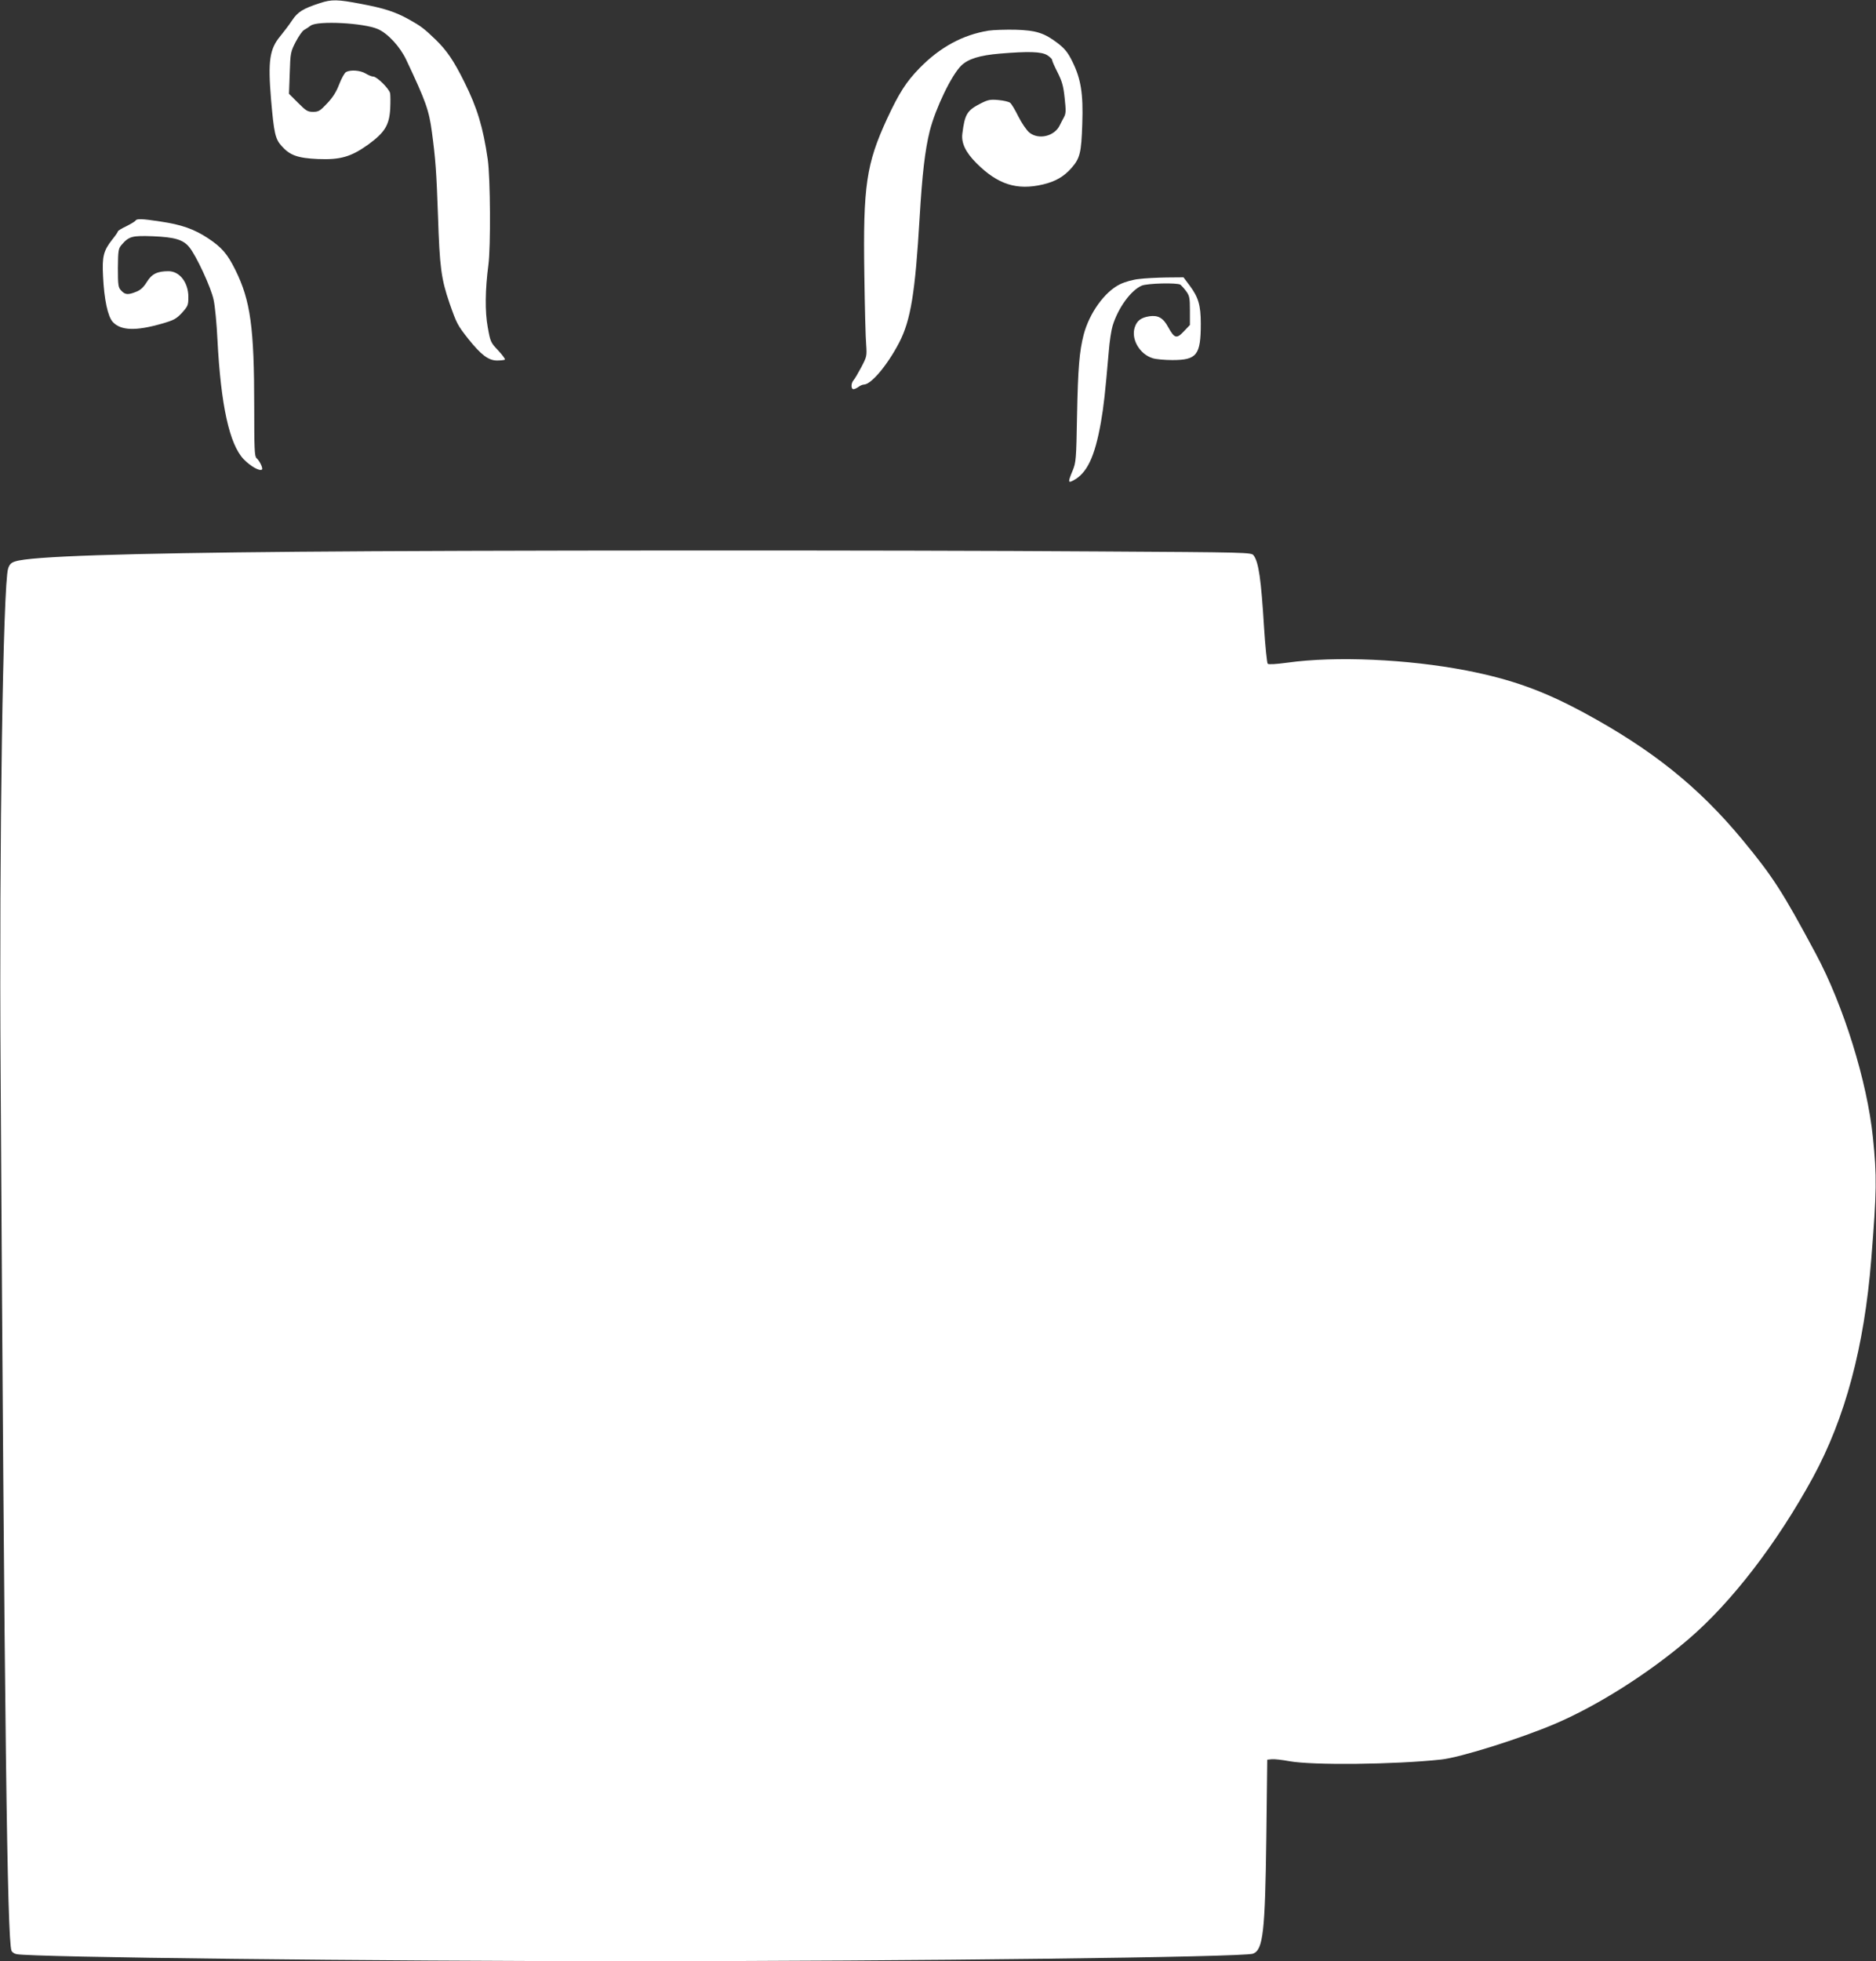<?xml version="1.0" standalone="no"?>
<!DOCTYPE svg PUBLIC "-//W3C//DTD SVG 20010904//EN"
 "http://www.w3.org/TR/2001/REC-SVG-20010904/DTD/svg10.dtd">
<svg version="1.0" xmlns="http://www.w3.org/2000/svg"
 width="1225pt" height="1280pt" viewBox="0 0 1225 1280"
 preserveAspectRatio="xMidYMid meet">
<rect x="0" y="0" width="1225" height="1280" fill="#333333" stroke="none"/>
<g transform="translate(0,1280) scale(0.1,-0.1)"
fill="#ffffff" stroke="none">
<path d="M2090 12780 c-111 -36 -145 -57 -182 -112 -19 -29 -54 -75 -77 -103
-71 -85 -82 -162 -61 -415 19 -218 27 -257 69 -303 54 -61 105 -79 237 -85
146 -6 216 14 329 95 107 78 137 126 143 233 2 43 2 89 -1 103 -8 30 -86 107
-109 107 -10 0 -32 9 -50 20 -35 21 -98 26 -128 10 -10 -5 -30 -41 -45 -80
-19 -50 -42 -86 -79 -125 -46 -49 -56 -55 -92 -55 -35 0 -46 7 -98 59 l-59 59
5 136 c4 131 6 139 39 203 19 36 43 71 54 77 11 6 31 19 44 29 46 33 345 18
439 -23 65 -29 144 -114 185 -201 128 -271 148 -328 167 -469 24 -177 30 -262
40 -550 11 -337 21 -409 75 -568 47 -134 52 -144 123 -234 83 -104 132 -141
188 -141 24 0 47 3 51 6 3 4 -17 31 -44 60 -49 51 -51 56 -68 151 -19 103 -17
245 4 406 16 119 13 568 -4 689 -30 209 -69 338 -153 506 -69 139 -114 205
-188 277 -76 73 -96 88 -175 132 -89 49 -159 72 -313 101 -151 29 -191 30
-266 5z"/>
<path d="M6455 12600 c-167 -27 -316 -107 -450 -244 -87 -89 -134 -162 -213
-332 -135 -293 -157 -437 -148 -1014 3 -212 8 -419 12 -460 5 -73 4 -78 -31
-145 -21 -39 -43 -77 -51 -86 -18 -20 -18 -59 -1 -59 7 0 22 7 33 15 10 8 26
15 35 15 48 1 153 126 230 273 76 147 105 324 134 817 17 286 35 439 66 565
38 149 143 367 207 428 45 43 120 66 250 77 190 16 272 13 310 -10 17 -11 32
-25 32 -31 0 -7 16 -43 36 -82 29 -58 38 -89 46 -167 9 -83 9 -100 -5 -126 -9
-16 -20 -38 -26 -50 -34 -74 -140 -99 -201 -48 -17 15 -49 61 -70 103 -21 43
-45 83 -54 90 -8 7 -43 15 -76 18 -53 5 -68 2 -114 -21 -91 -46 -106 -70 -122
-198 -8 -61 21 -122 92 -193 139 -139 264 -179 434 -139 81 19 137 51 187 108
55 63 64 99 70 287 7 199 -9 295 -65 408 -29 59 -49 83 -95 119 -88 67 -141
84 -277 88 -63 1 -142 -1 -175 -6z"/>
<path d="M885 11360 c-3 -5 -31 -22 -61 -37 -30 -14 -54 -29 -54 -33 0 -4 -17
-29 -39 -56 -55 -71 -65 -108 -58 -238 7 -150 31 -263 64 -298 53 -56 150 -59
318 -11 80 23 95 31 133 71 39 44 42 50 42 104 0 94 -57 168 -130 168 -73 0
-109 -18 -141 -70 -21 -34 -41 -53 -69 -64 -54 -22 -73 -20 -98 7 -20 21 -22
33 -22 148 1 113 3 126 23 150 49 57 69 62 206 57 142 -6 196 -22 236 -70 45
-53 145 -268 160 -346 9 -39 20 -156 25 -260 22 -426 78 -683 172 -780 43 -44
101 -78 118 -67 10 6 -14 57 -35 75 -13 11 -15 62 -15 334 0 518 -24 694 -123
894 -52 105 -89 148 -180 208 -90 59 -172 88 -308 108 -124 19 -156 20 -164 6z"/>
<path d="M7437 10979 c-40 -4 -92 -19 -123 -34 -101 -49 -201 -189 -238 -330
-28 -110 -37 -217 -43 -525 -5 -291 -7 -308 -29 -362 -31 -74 -30 -82 4 -64
90 47 141 154 181 381 18 104 27 182 51 460 5 66 17 142 25 168 36 118 120
233 191 263 36 15 229 20 252 6 6 -5 23 -23 37 -42 22 -30 25 -43 25 -127 l0
-94 -40 -42 c-47 -50 -61 -46 -102 28 -32 60 -66 79 -122 71 -56 -9 -82 -29
-96 -72 -26 -77 32 -176 117 -202 22 -7 80 -12 128 -12 160 0 186 32 186 238
0 119 -16 172 -71 246 l-42 56 -112 -1 c-61 -1 -142 -5 -179 -10z"/>
<path d="M1955 9199 c-1145 -10 -1757 -30 -1855 -63 -27 -8 -38 -19 -47 -47
-33 -102 -59 -1787 -49 -3284 25 -4258 43 -5667 71 -5736 3 -10 18 -20 33 -23
96 -21 2328 -46 4027 -46 1833 0 3986 26 4047 49 66 25 79 140 87 761 l6 505
29 3 c16 2 68 -4 117 -13 150 -27 682 -22 989 11 124 13 516 136 746 234 278
119 610 329 869 551 281 240 579 627 813 1056 211 388 335 851 381 1423 36
448 37 541 11 795 -37 365 -192 863 -373 1200 -218 407 -280 503 -480 745
-287 346 -591 589 -1035 829 -267 144 -475 218 -767 275 -384 74 -853 95
-1169 51 -75 -10 -122 -13 -128 -7 -5 5 -16 113 -24 238 -19 312 -35 425 -68
469 -14 20 -35 20 -1018 26 -1293 9 -4135 8 -5213 -2z"/>
</g>
</svg>
